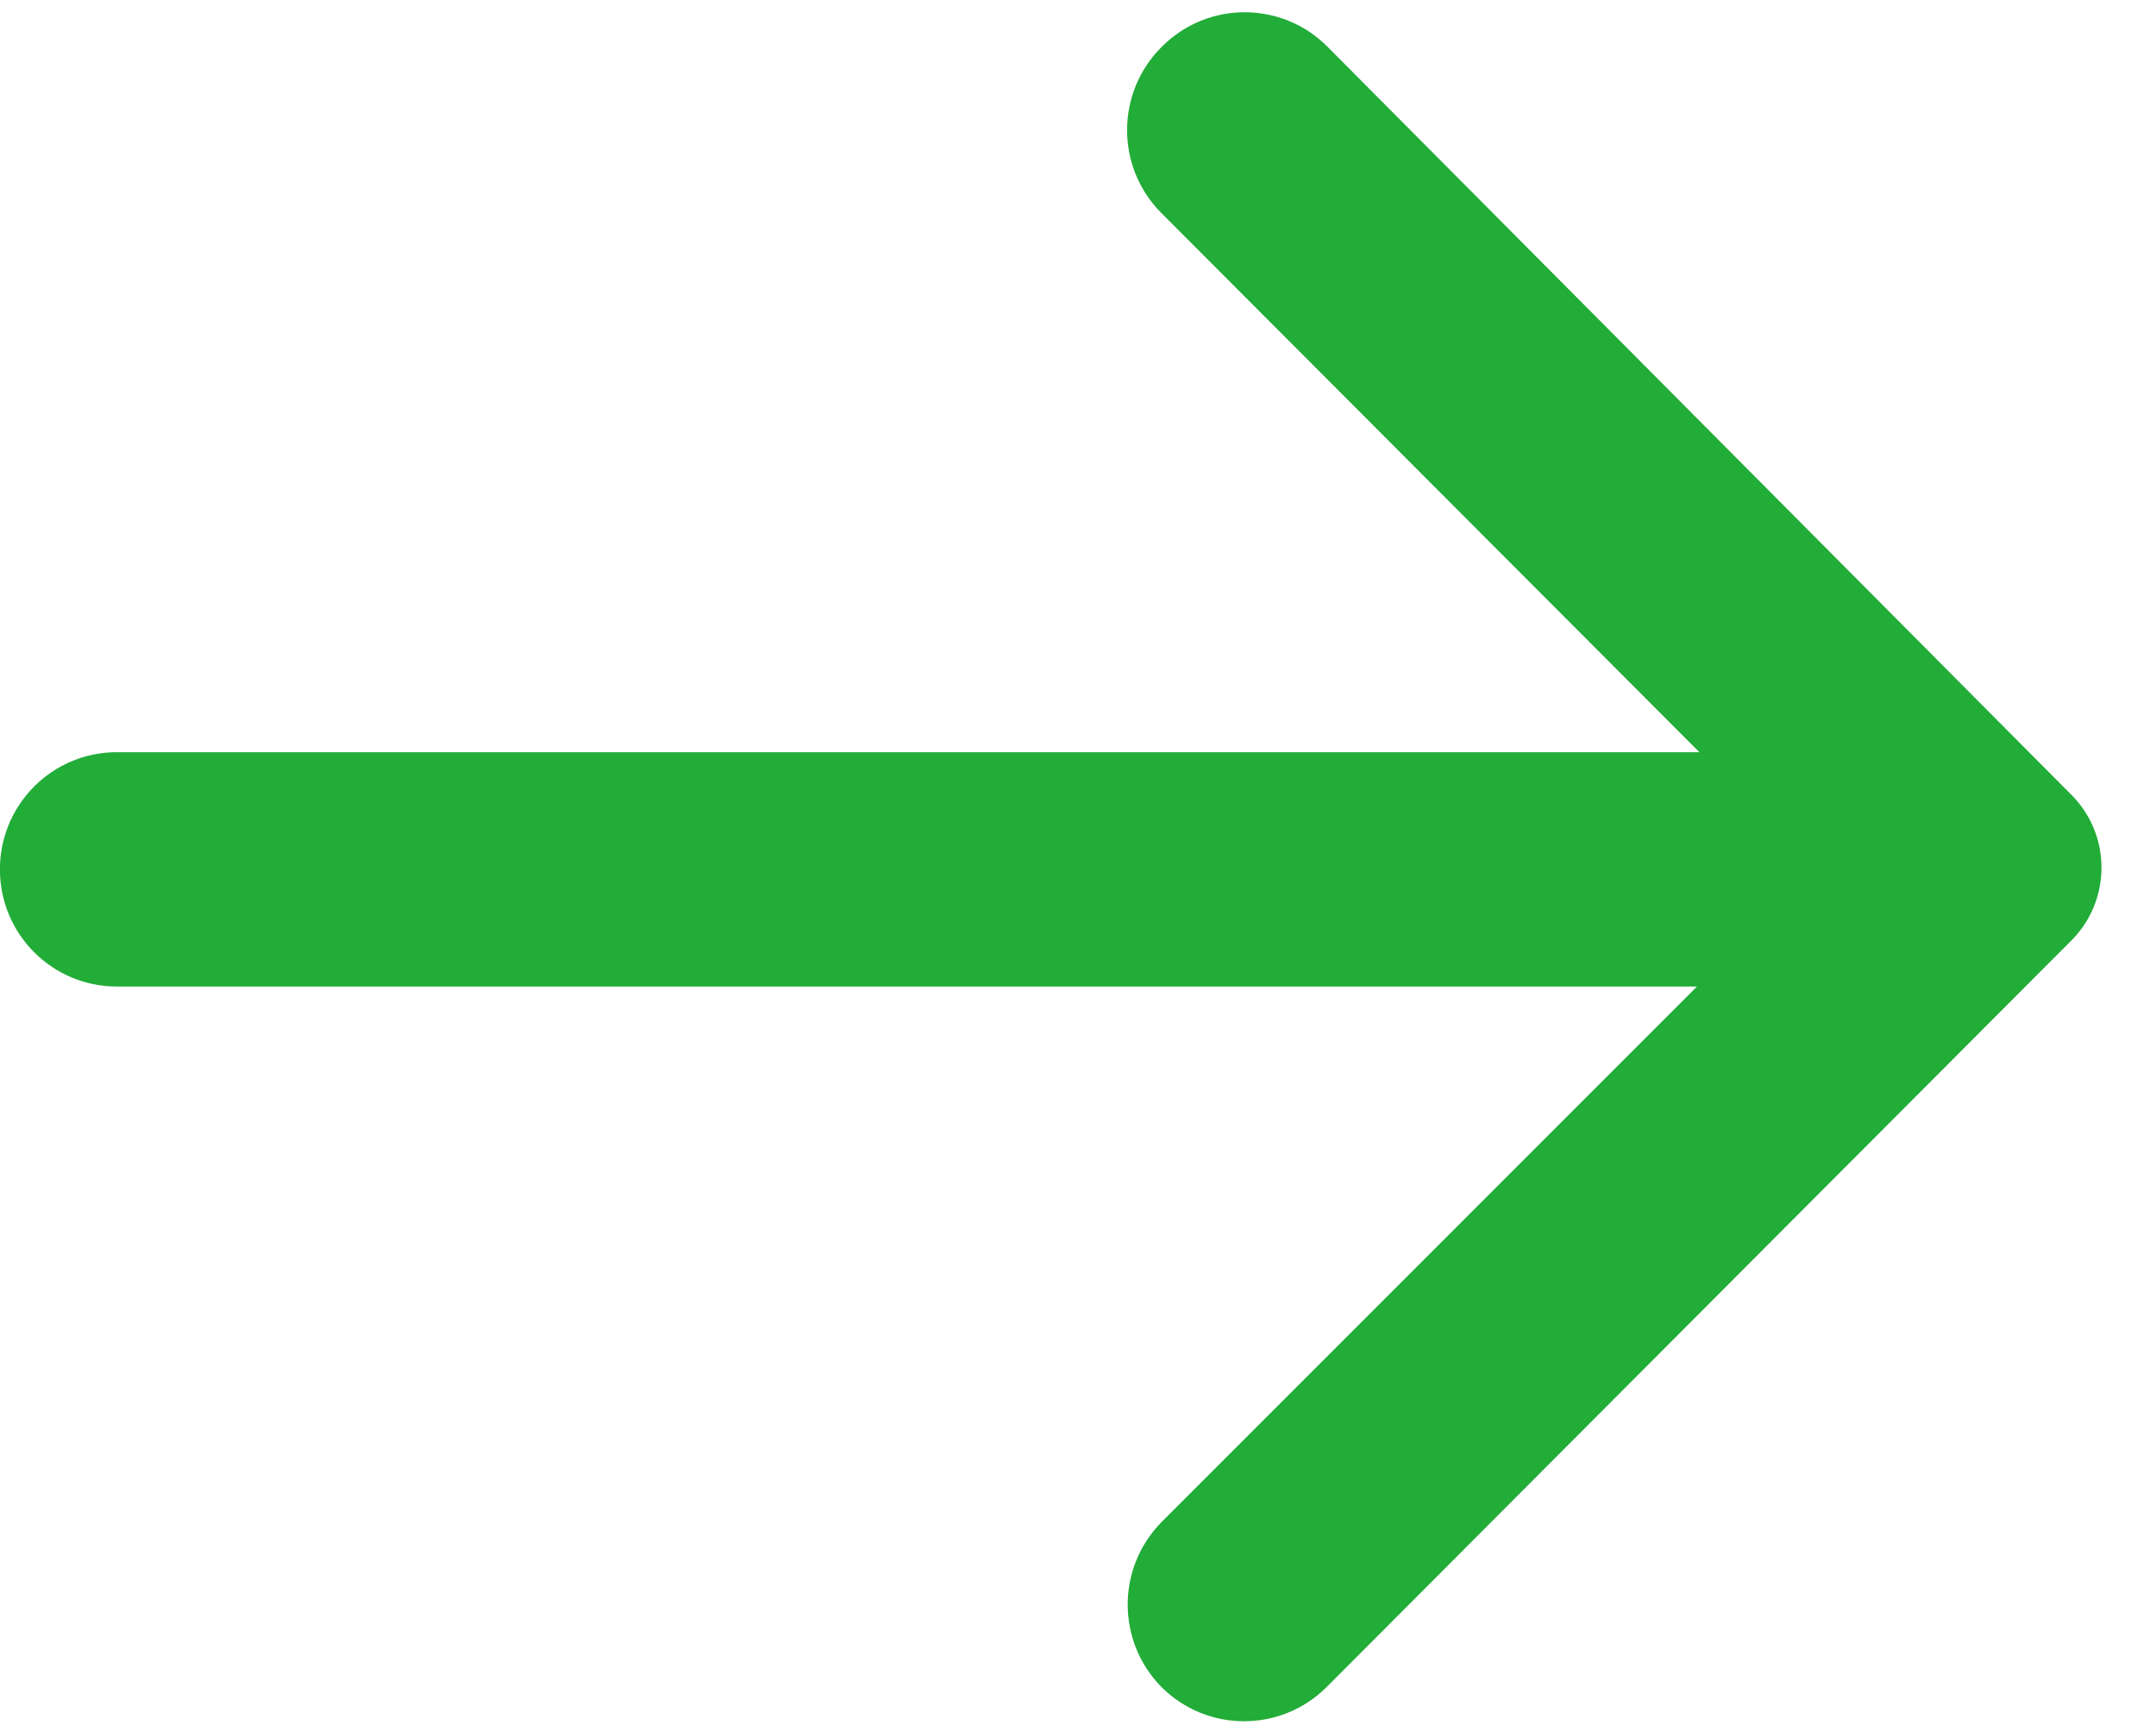 <svg 
 xmlns="http://www.w3.org/2000/svg"
 xmlns:xlink="http://www.w3.org/1999/xlink"
 width="25px" height="20px">
<path fill-rule="evenodd"  fill="rgb(34, 172, 56)"
 d="M13.470,0.544 C12.939,1.072 12.935,1.932 13.462,2.465 C13.465,2.467 13.467,2.470 13.470,2.473 L19.705,8.721 L1.355,8.721 C0.606,8.721 -0.001,9.329 -0.001,10.080 C-0.001,10.831 0.606,11.438 1.355,11.438 L19.677,11.438 L13.470,17.646 C12.945,18.176 12.945,19.032 13.470,19.562 C13.999,20.088 14.852,20.088 15.381,19.562 L24.001,10.922 C24.476,10.465 24.492,9.708 24.036,9.232 C24.025,9.220 24.013,9.209 24.001,9.197 L15.395,0.544 C14.868,0.011 14.009,0.008 13.478,0.536 C13.475,0.539 13.473,0.542 13.470,0.544 Z"/>
</svg>
